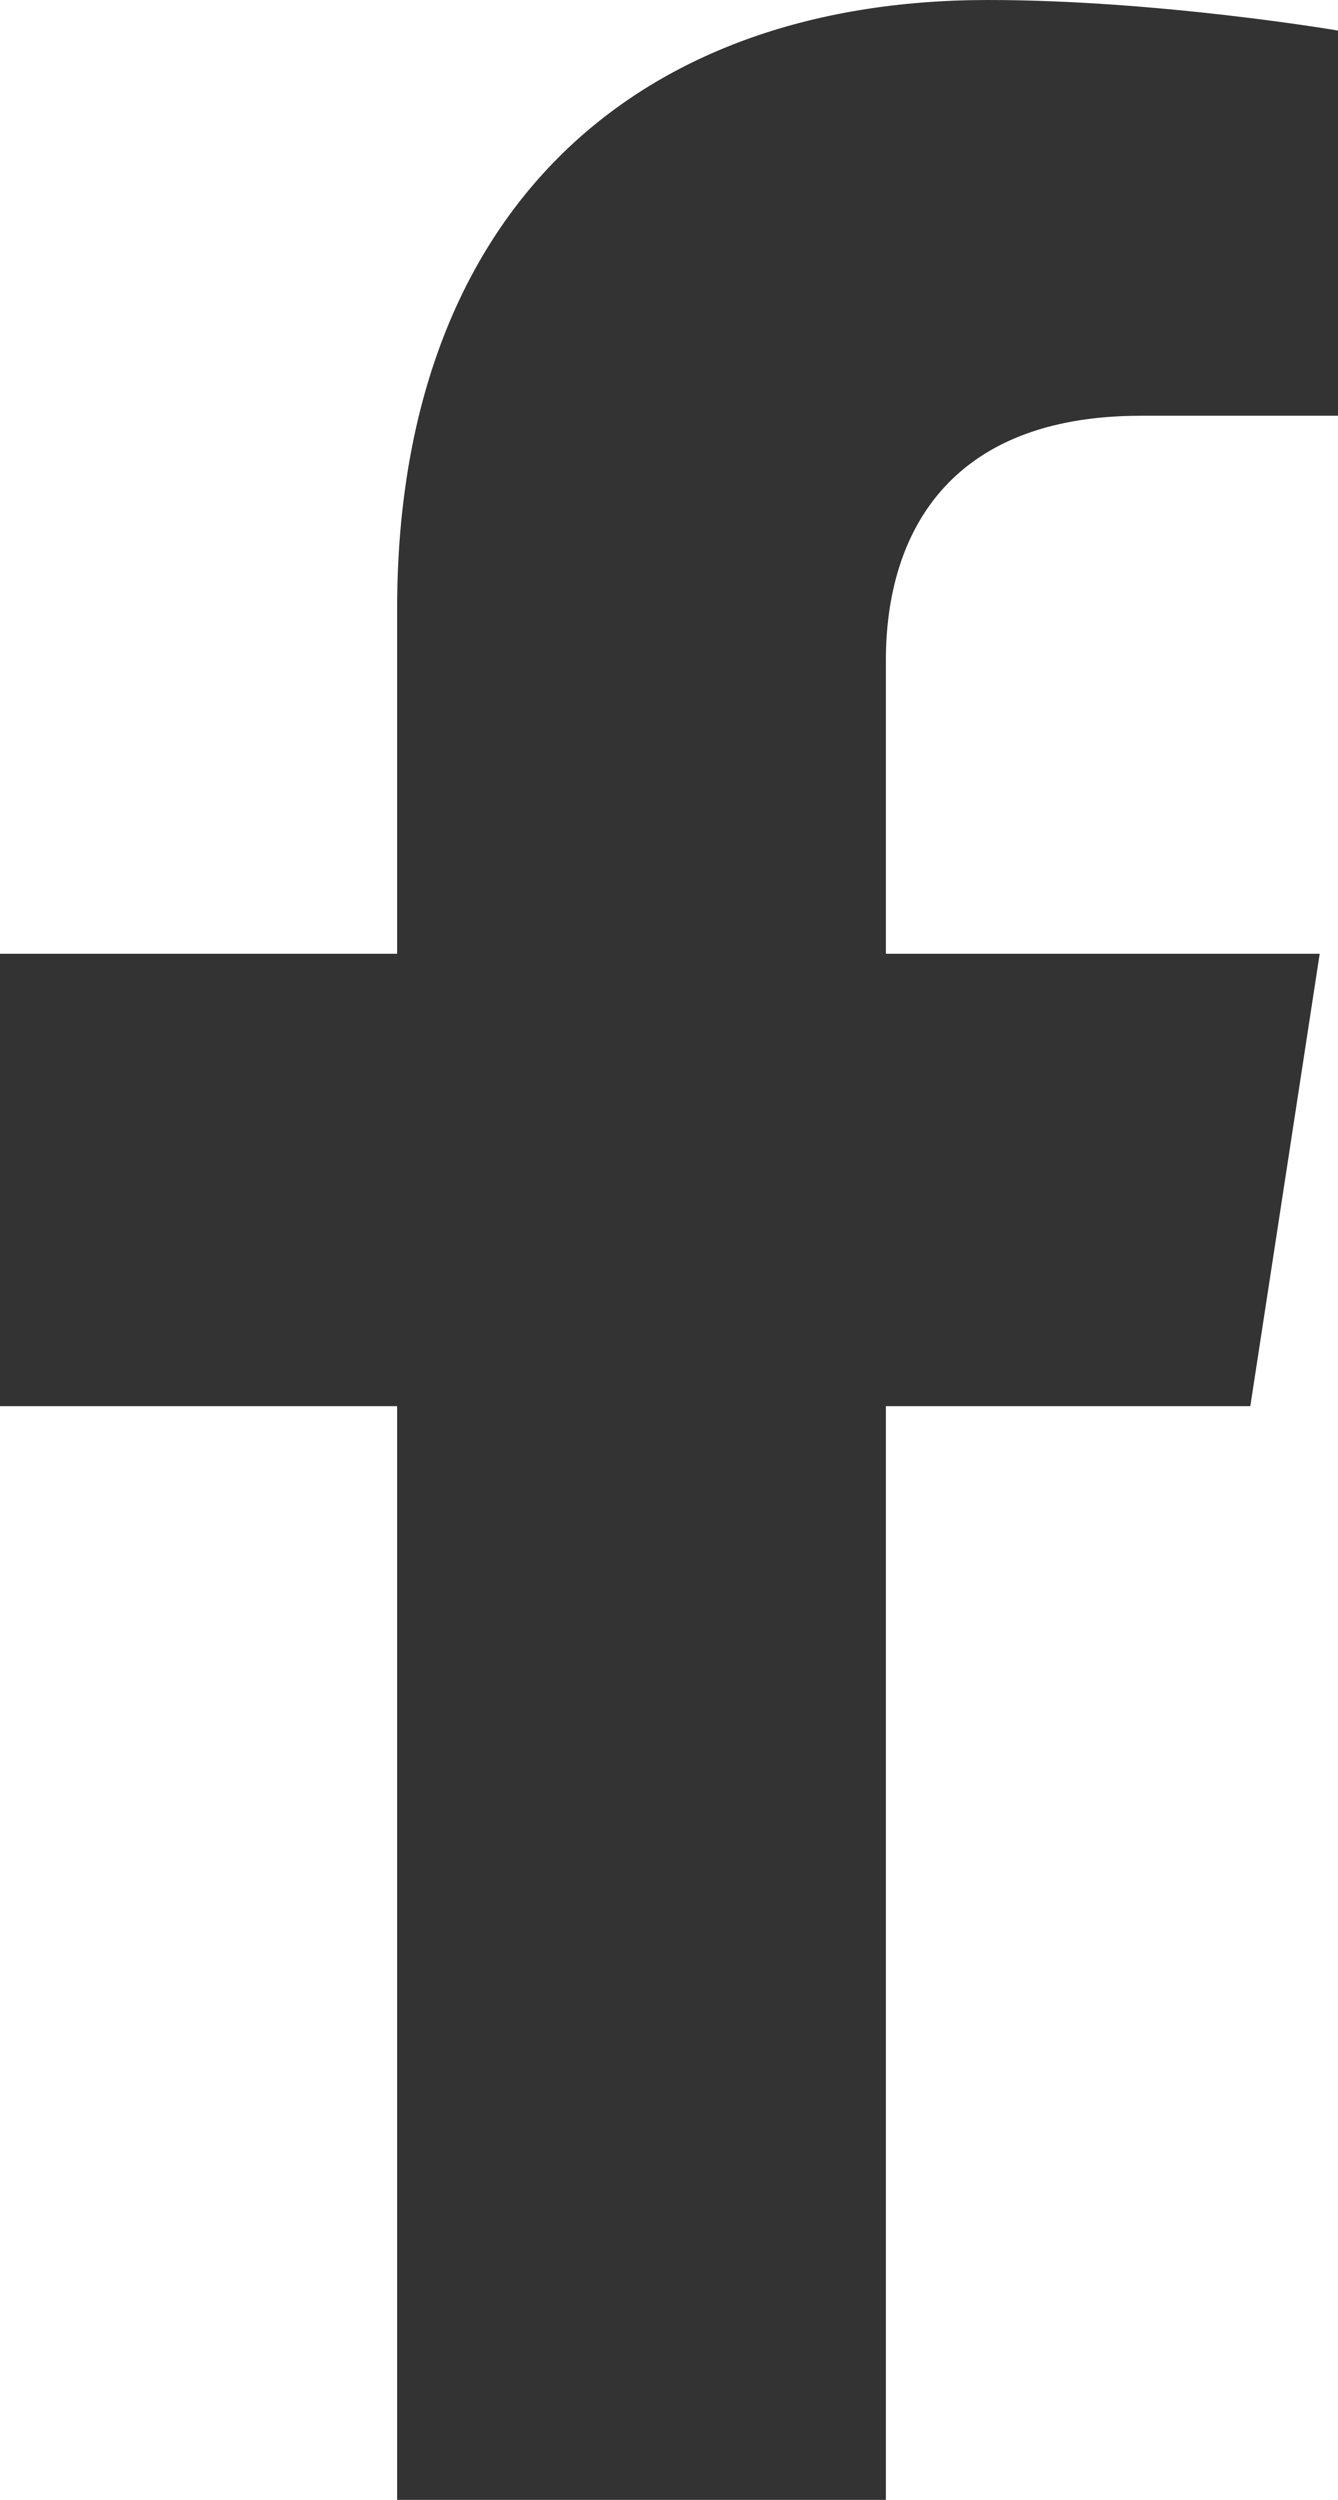 <svg xmlns="http://www.w3.org/2000/svg" viewBox="0 0 274.22 512"><defs><style>.cls-1{fill:#333;}</style></defs><title>social-facebook</title><g id="Layer_2" data-name="Layer 2"><g id="Layer_1-2" data-name="Layer 1"><path class="cls-1" d="M256.25,288l14.22-92.66H181.56V135.21c0-25.35,12.42-50.06,52.24-50.06h40.42V6.26S237.54,0,202.47,0C129.25,0,81.39,44.38,81.39,124.72v70.62H0V288H81.39V512H181.56V288Z"/></g></g></svg>